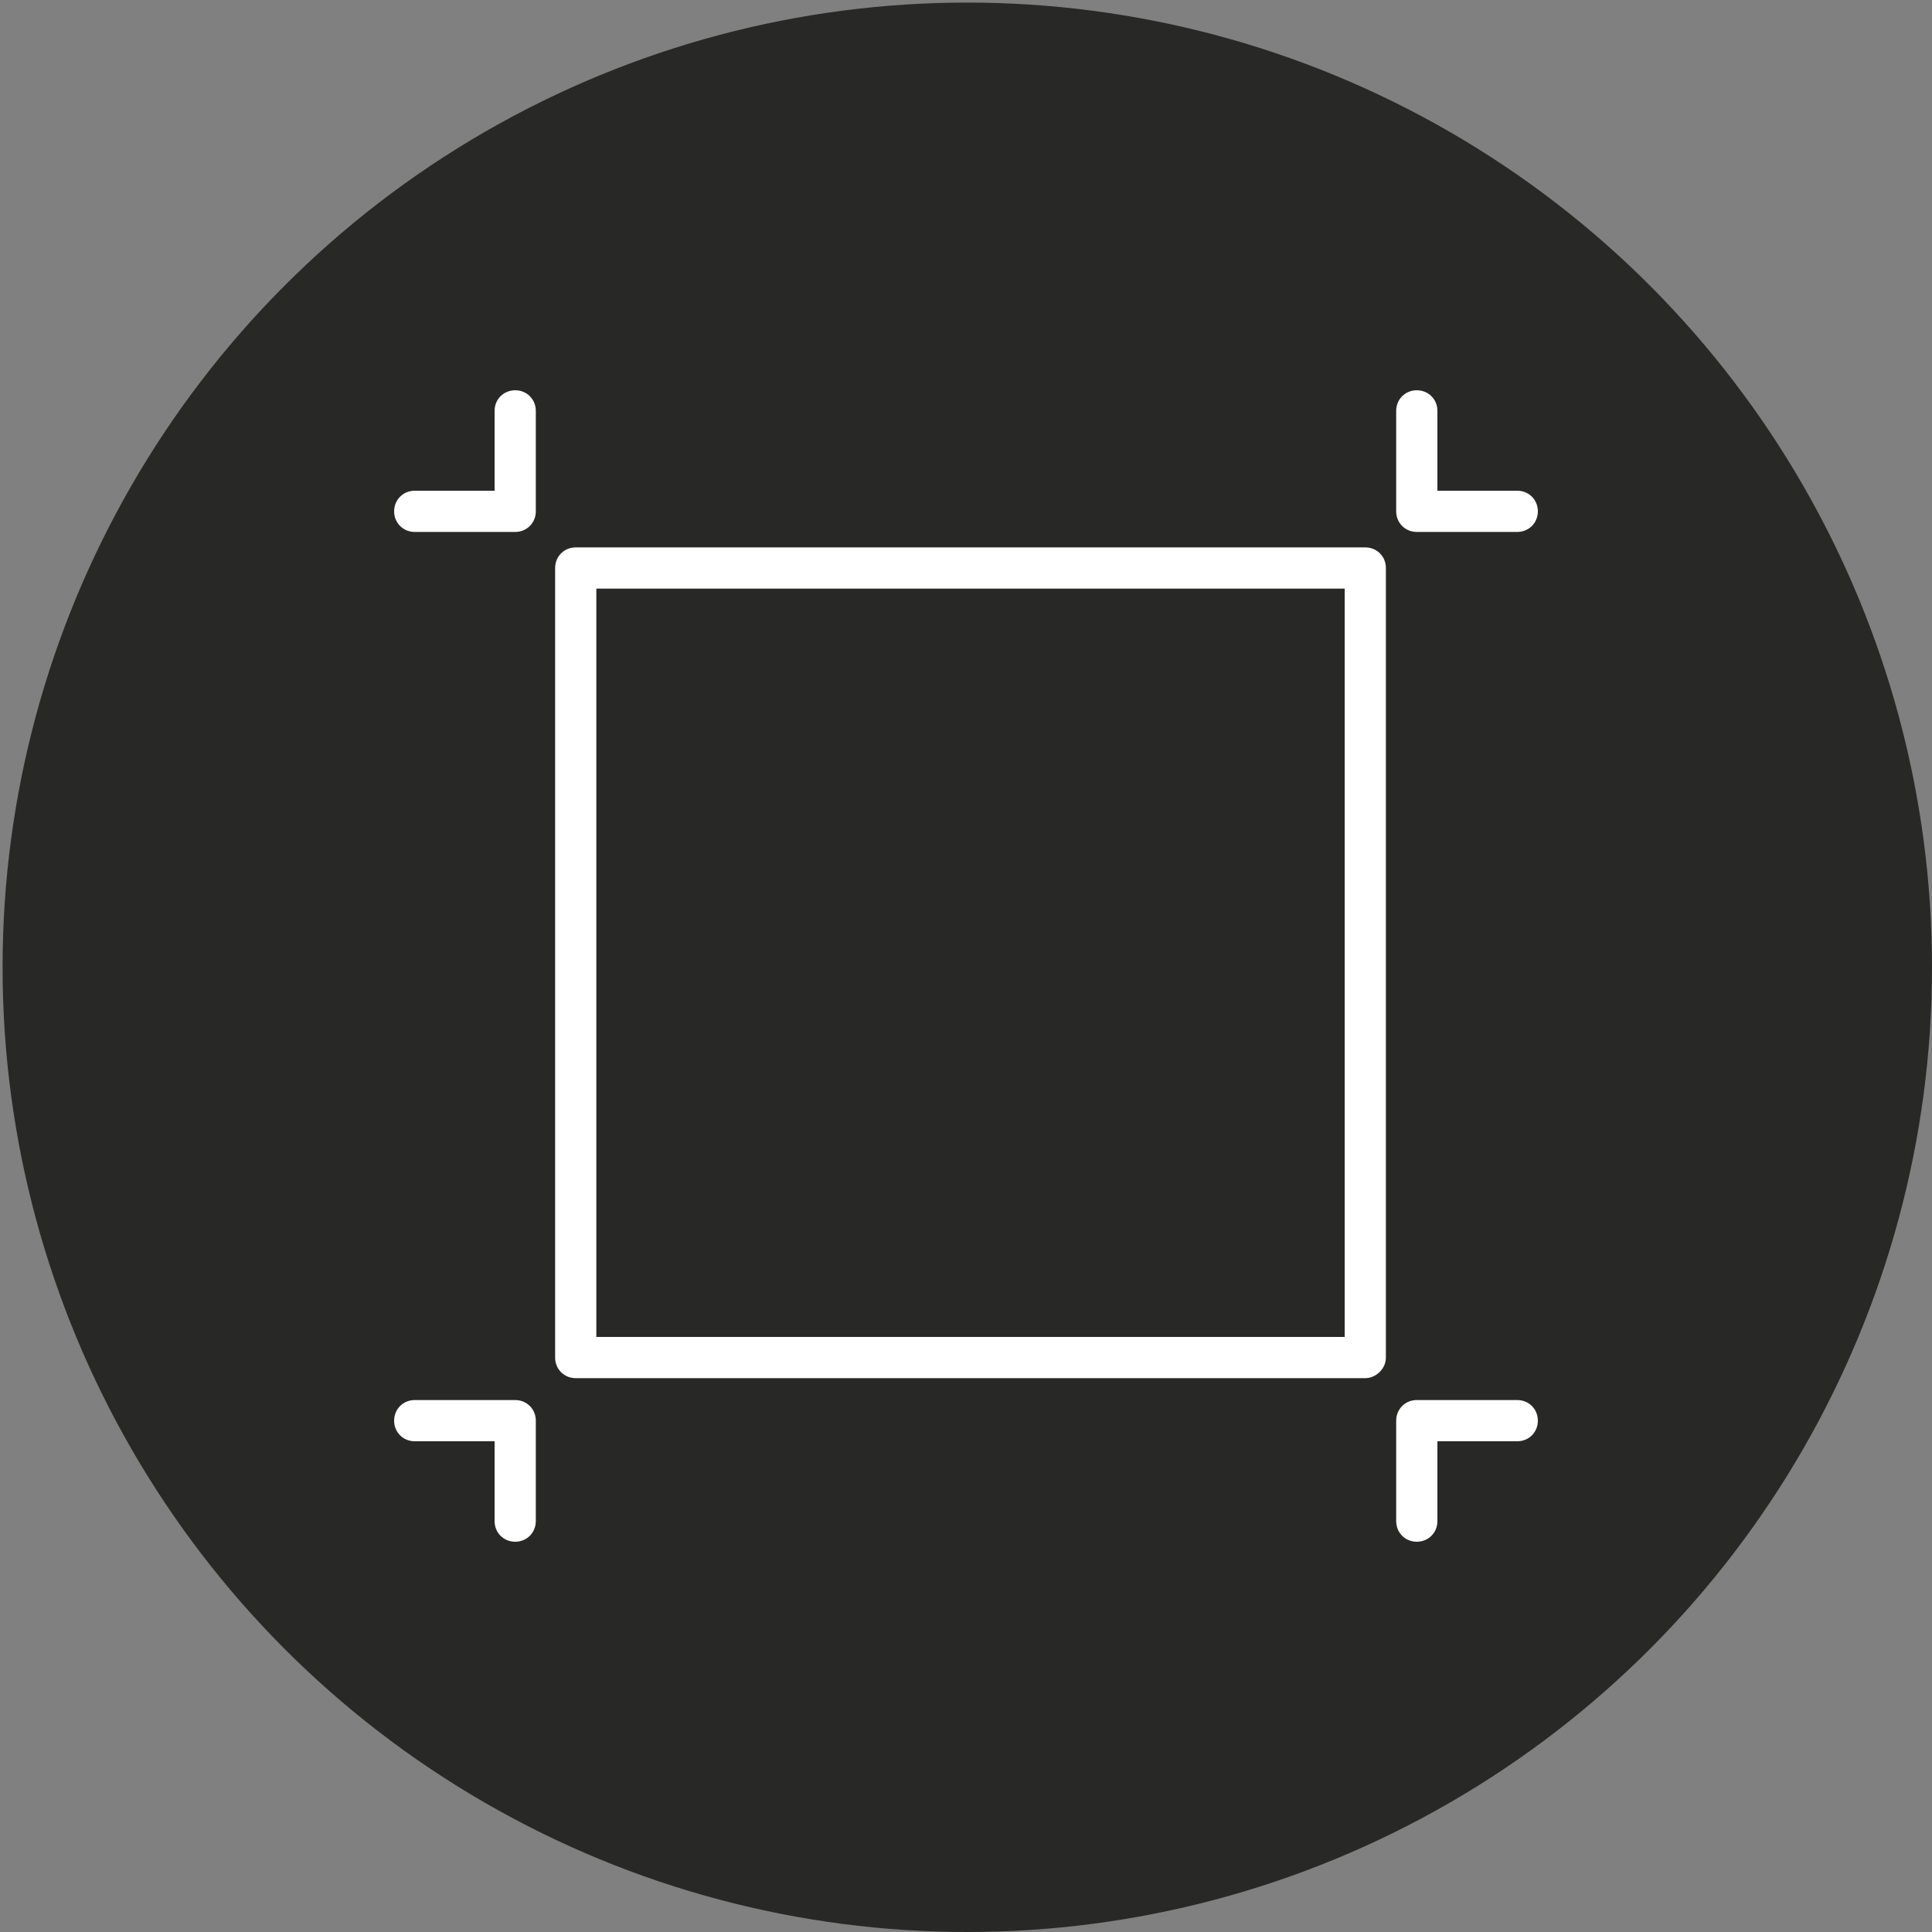 <?xml version="1.0" encoding="utf-8"?>
<!-- Generator: Adobe Illustrator 22.0.1, SVG Export Plug-In . SVG Version: 6.00 Build 0)  -->
<svg version="1.1" id="Livello_1" xmlns="http://www.w3.org/2000/svg" xmlns:xlink="http://www.w3.org/1999/xlink" x="0px" y="0px"
	 viewBox="0 0 150 150" style="enable-background:new 0 0 150 150;" xml:space="preserve">
<rect x="0" y="0" width="150" height="150" fill="#808080" stroke="none"/>
<style type="text/css">
	.st0{fill:#282827;}
	.st1{fill:#FFFFFF;}
</style>
<circle class="st0" cx="75.1" cy="75.1" r="74.9"/>
<g>
	<g>
		<path class="st1" d="M106,107H44.7c-0.9,0-1.6-0.7-1.6-1.6V44.1c0-0.9,0.7-1.6,1.6-1.6H106c0.9,0,1.6,0.7,1.6,1.6v61.3
			C107.6,106.3,106.8,107,106,107z M46.3,103.8h58.1V45.7H46.3V103.8z"/>
	</g>
	<g>
		<path class="st1" d="M40,41.3h-7.8c-0.9,0-1.6-0.7-1.6-1.6s0.7-1.6,1.6-1.6h6.2v-6.2c0-0.9,0.7-1.6,1.6-1.6c0.9,0,1.6,0.7,1.6,1.6
			v7.8C41.6,40.6,40.9,41.3,40,41.3z"/>
	</g>
	<g>
		<path class="st1" d="M117.8,41.3H110c-0.9,0-1.6-0.7-1.6-1.6v-7.8c0-0.9,0.7-1.6,1.6-1.6c0.9,0,1.6,0.7,1.6,1.6v6.2h6.2
			c0.9,0,1.6,0.7,1.6,1.6S118.7,41.3,117.8,41.3z"/>
	</g>
	<g>
		<path class="st1" d="M40,119.7c-0.9,0-1.6-0.7-1.6-1.6v-6.2h-6.2c-0.9,0-1.6-0.7-1.6-1.6c0-0.9,0.7-1.6,1.6-1.6H40
			c0.9,0,1.6,0.7,1.6,1.6v7.8C41.6,119,40.9,119.7,40,119.7z"/>
	</g>
	<g>
		<path class="st1" d="M110,119.7c-0.9,0-1.6-0.7-1.6-1.6v-7.8c0-0.9,0.7-1.6,1.6-1.6h7.8c0.9,0,1.6,0.7,1.6,1.6
			c0,0.9-0.7,1.6-1.6,1.6h-6.2v6.2C111.6,119,110.9,119.7,110,119.7z"/>
	</g>
</g>
</svg>
